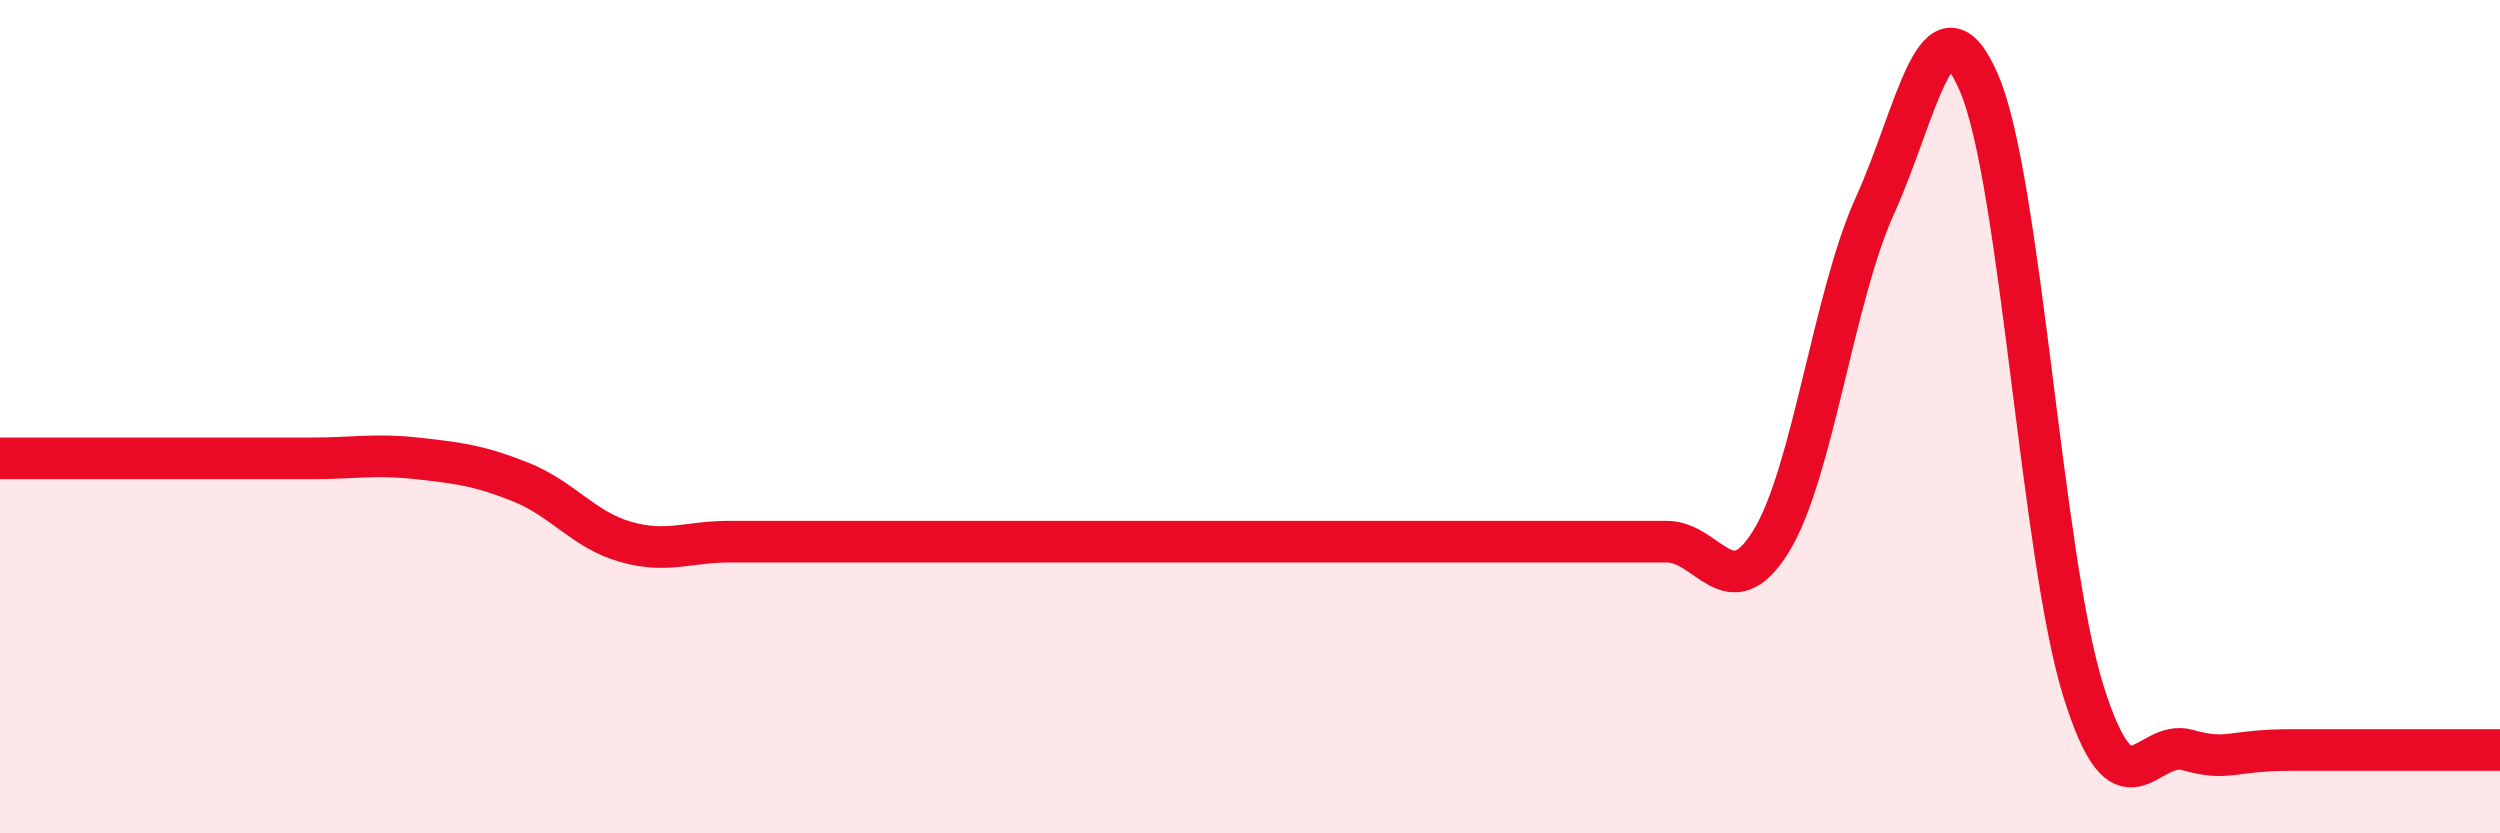 
    <svg width="60" height="20" viewBox="0 0 60 20" xmlns="http://www.w3.org/2000/svg">
      <path
        d="M 0,11 C 0.5,11 1.5,11 2.5,11 C 3.5,11 4,11 5,11 C 6,11 6.5,11 7.5,11 C 8.5,11 9,10.89 10,11 C 11,11.11 11.5,11.17 12.5,11.57 C 13.5,11.97 14,12.71 15,13 C 16,13.29 16.5,13 17.5,13 C 18.5,13 19,13 20,13 C 21,13 21.5,13 22.5,13 C 23.5,13 24,13 25,13 C 26,13 26.5,13 27.5,13 C 28.5,13 29,13 30,13 C 31,13 31.5,13 32.5,13 C 33.5,13 34,13 35,13 C 36,13 36.5,13 37.5,13 C 38.5,13 39,13 40,13 C 41,13 41.5,14.61 42.5,13 C 43.5,11.39 44,7.13 45,4.93 C 46,2.73 46.5,-0.33 47.5,2 C 48.5,4.33 49,13.38 50,16.58 C 51,19.78 51.5,17.72 52.5,18 C 53.5,18.28 53.5,18 55,18 C 56.5,18 59,18 60,18L60 20L0 20Z"
        fill="#EB0A25"
        opacity="0.1"
        stroke-linecap="round"
        stroke-linejoin="round"
      />
      <path
        d="M 0,11 C 0.5,11 1.5,11 2.5,11 C 3.5,11 4,11 5,11 C 6,11 6.5,11 7.5,11 C 8.5,11 9,10.89 10,11 C 11,11.11 11.5,11.17 12.5,11.57 C 13.5,11.97 14,12.71 15,13 C 16,13.29 16.5,13 17.5,13 C 18.5,13 19,13 20,13 C 21,13 21.5,13 22.5,13 C 23.5,13 24,13 25,13 C 26,13 26.5,13 27.5,13 C 28.5,13 29,13 30,13 C 31,13 31.5,13 32.5,13 C 33.5,13 34,13 35,13 C 36,13 36.5,13 37.5,13 C 38.5,13 39,13 40,13 C 41,13 41.5,14.61 42.5,13 C 43.5,11.39 44,7.13 45,4.93 C 46,2.73 46.5,-0.33 47.5,2 C 48.5,4.33 49,13.38 50,16.58 C 51,19.78 51.5,17.72 52.5,18 C 53.5,18.28 53.5,18 55,18 C 56.5,18 59,18 60,18"
        stroke="#EB0A25"
        stroke-width="1"
        fill="none"
        stroke-linecap="round"
        stroke-linejoin="round"
      />
    </svg>
  